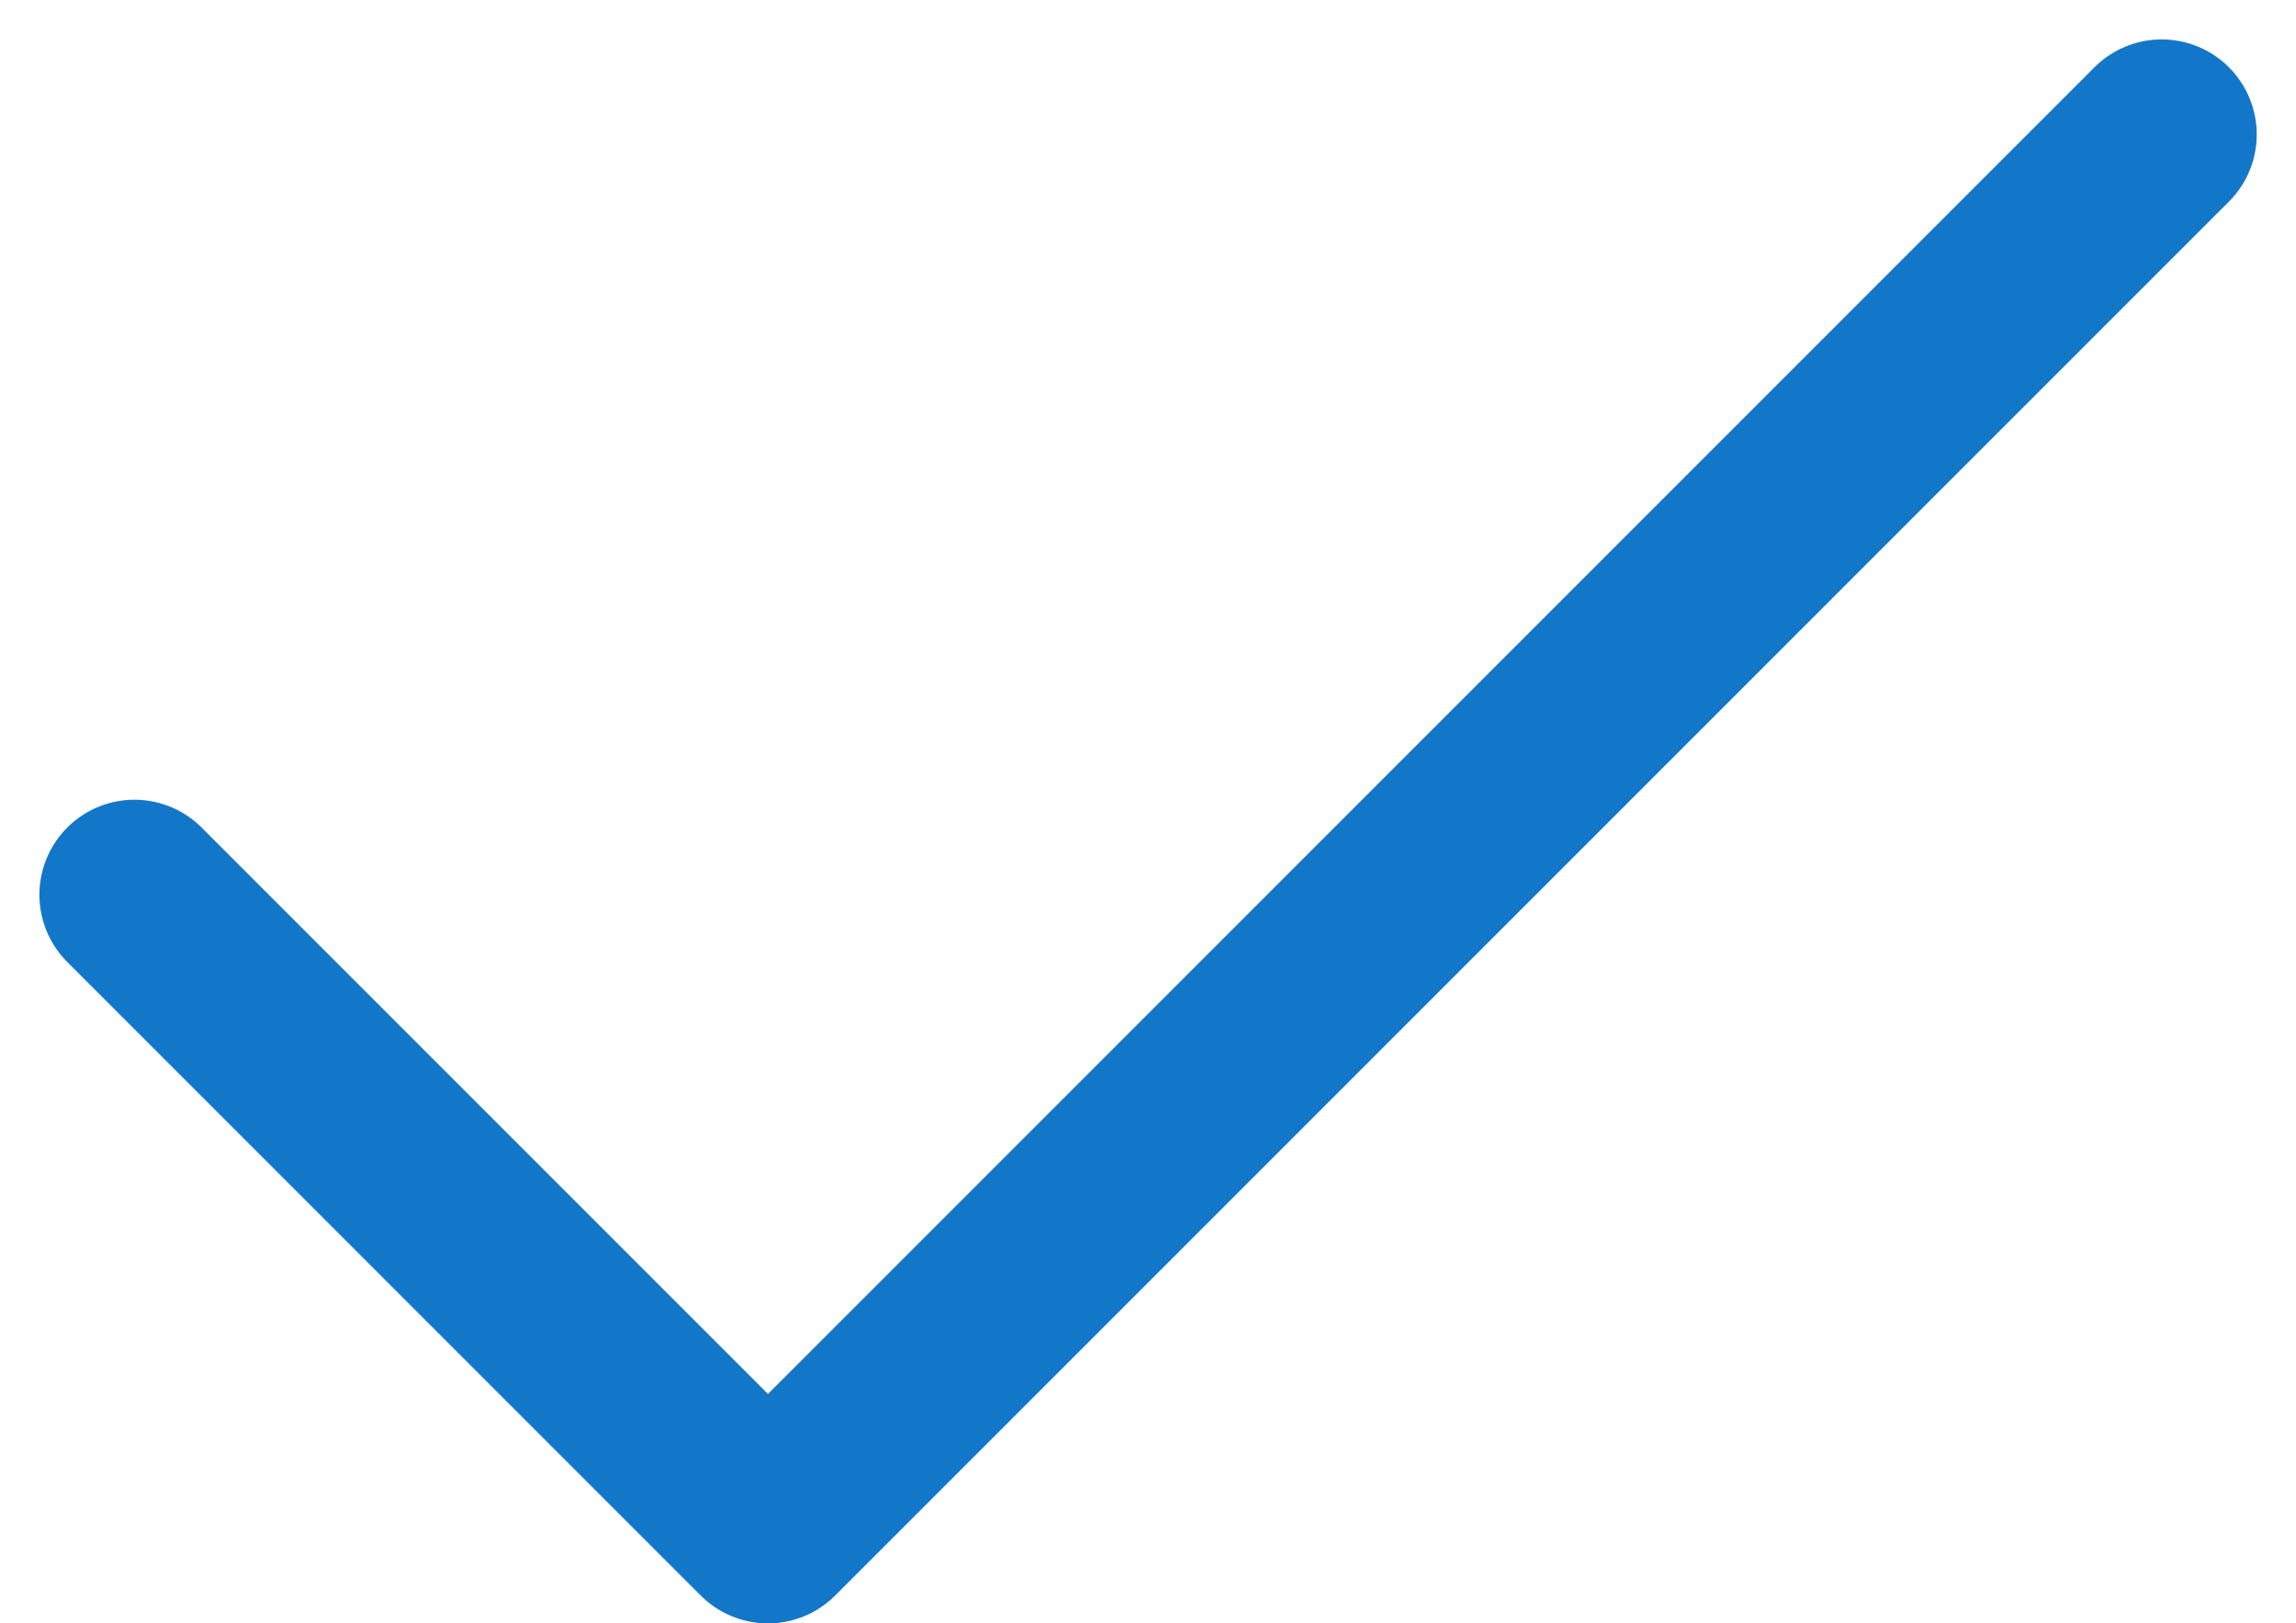 <svg xmlns="http://www.w3.org/2000/svg" width="18.121" height="12.811" viewBox="0 0 18.121 12.811">
  <path id="Icon_feather-check" data-name="Icon feather-check" d="M22,9,11,20,6,15" transform="translate(-4.939 -7.939)" fill="none" stroke="#1377c9" stroke-linecap="round" stroke-linejoin="round" stroke-width="1.5"/>
</svg>
